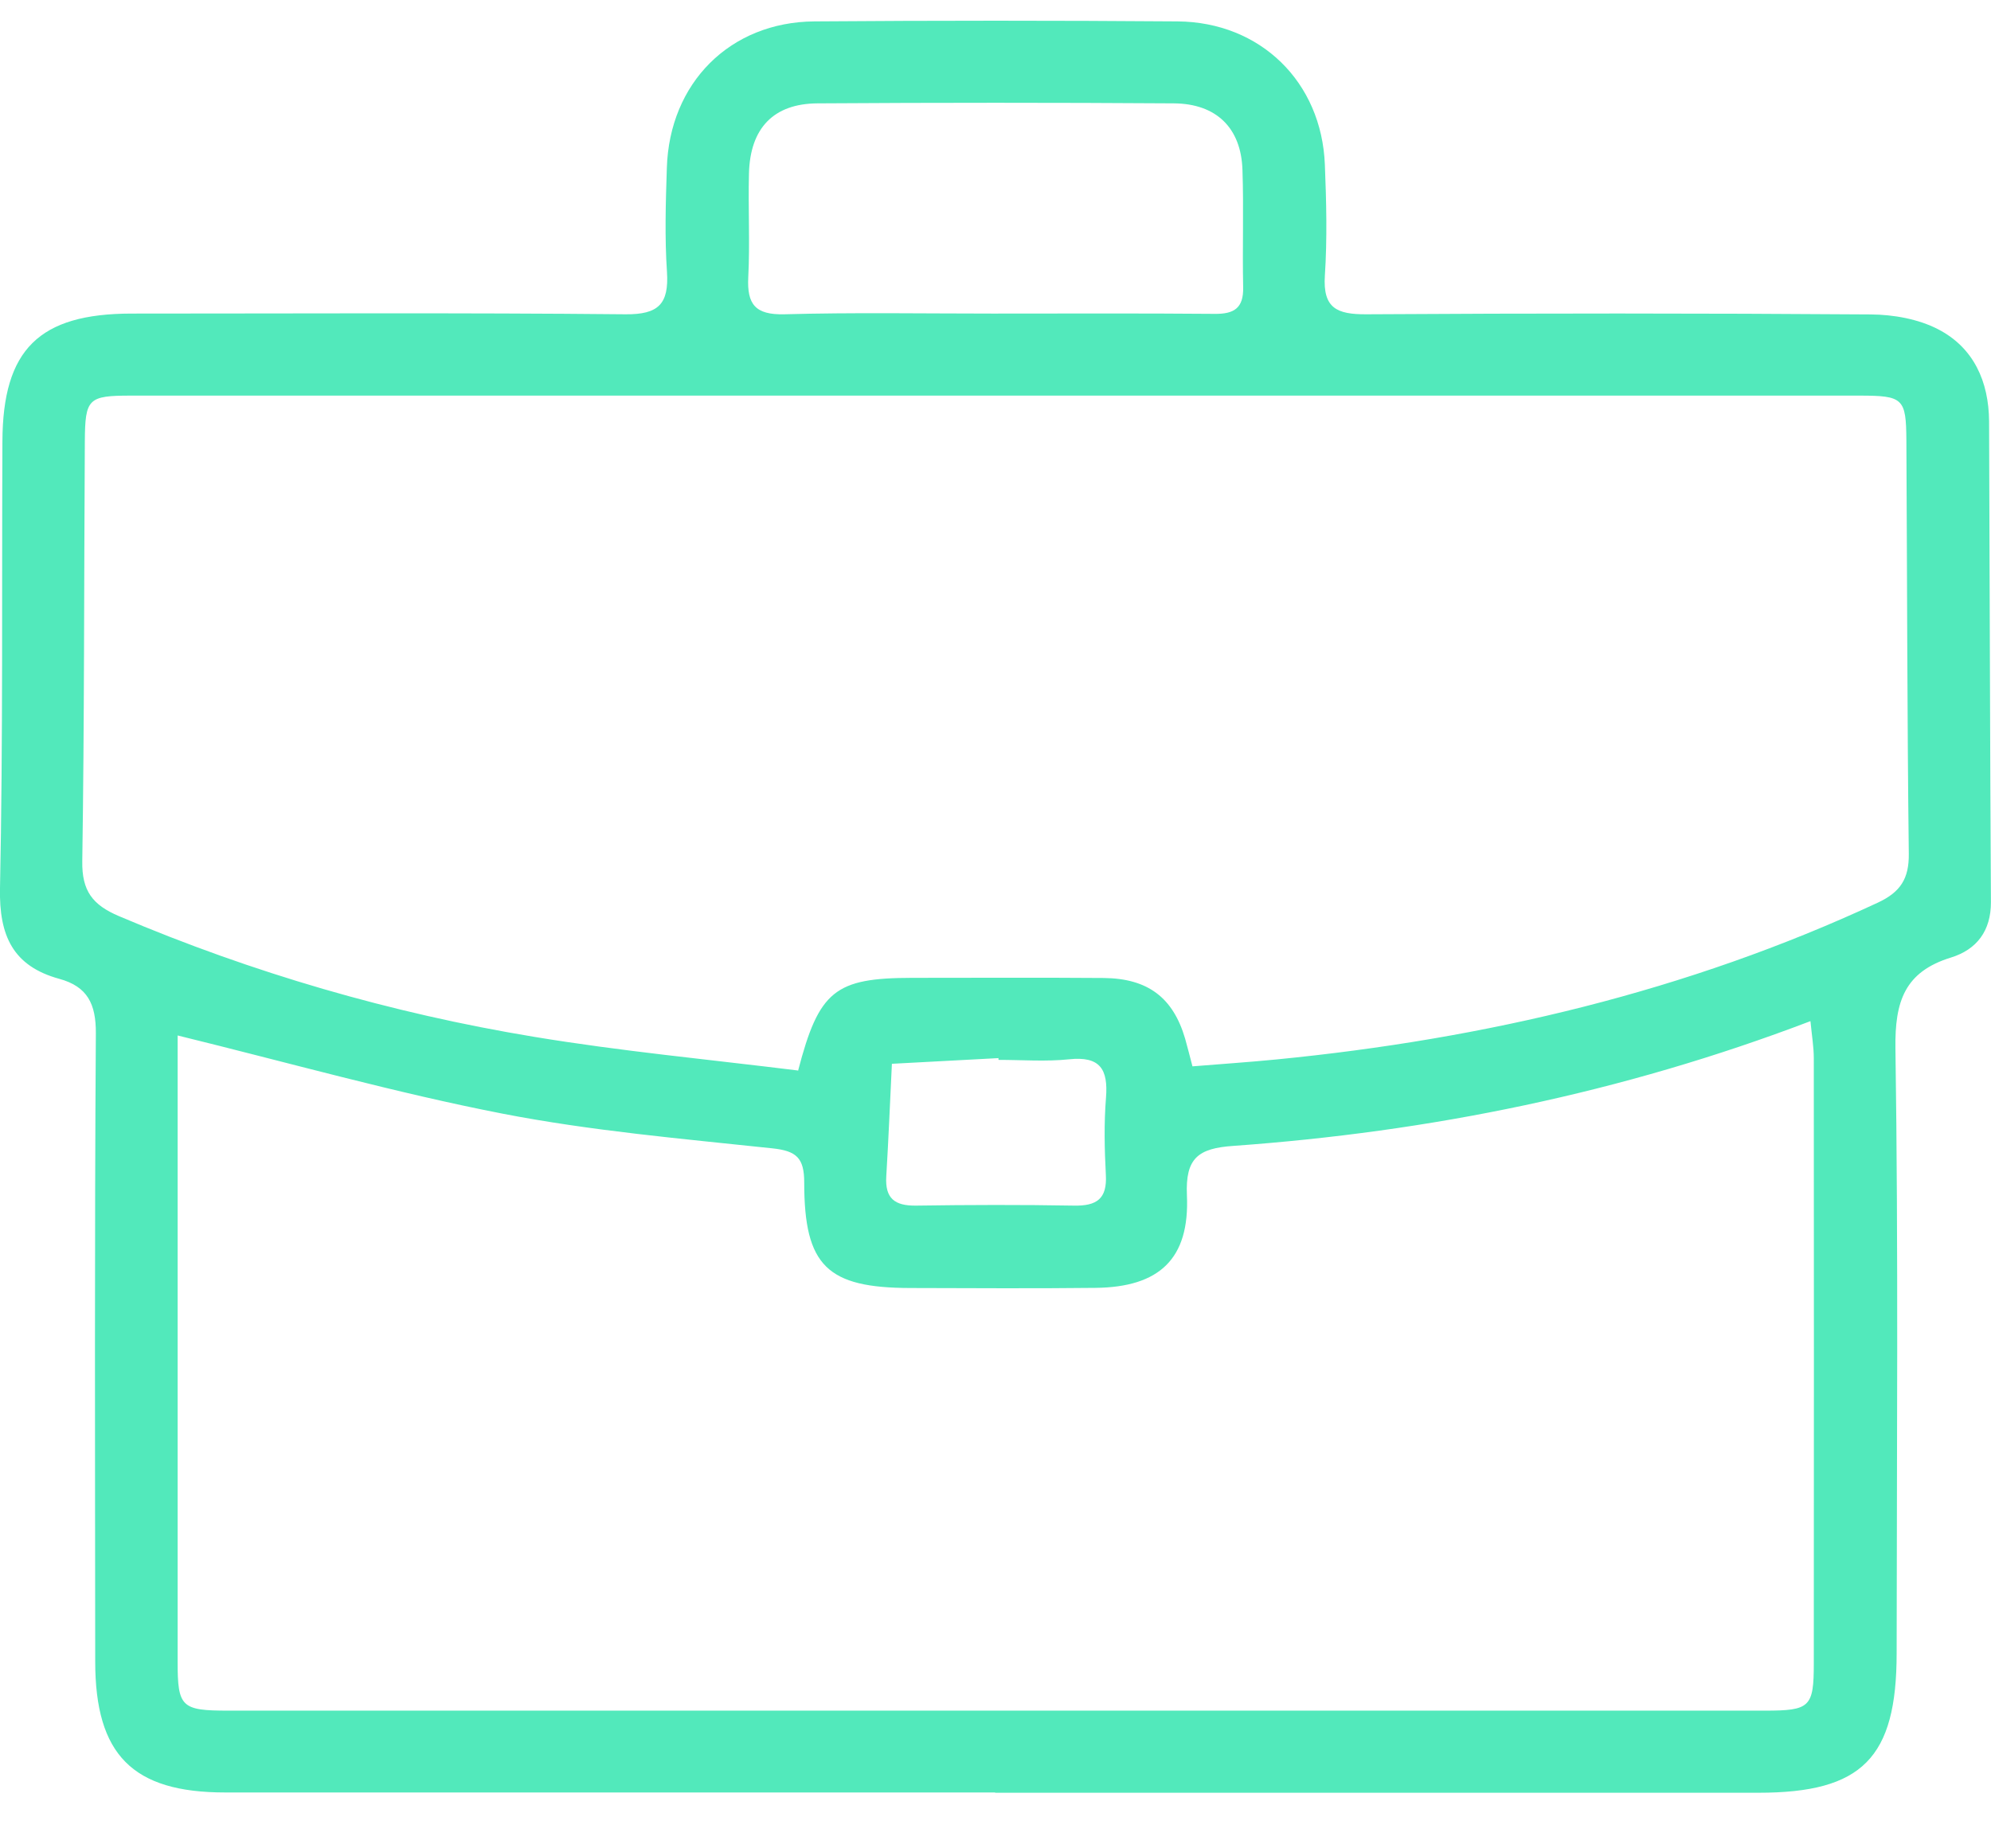 <svg width="28" height="26" viewBox="0 0 28 26" fill="none" xmlns="http://www.w3.org/2000/svg">
<path d="M13.995 25.214C10.385 25.214 6.775 25.214 3.165 25.214C1.866 25.214 1.339 24.685 1.339 23.372C1.337 20.427 1.329 17.479 1.348 14.533C1.35 14.121 1.229 13.877 0.834 13.769C0.182 13.59 -0.014 13.162 -0 12.494C0.043 10.4 0.024 8.302 0.034 6.208C0.039 4.916 0.55 4.413 1.847 4.411C4.165 4.411 6.481 4.398 8.797 4.421C9.262 4.425 9.408 4.275 9.38 3.827C9.347 3.342 9.362 2.85 9.378 2.363C9.414 1.168 10.265 0.31 11.453 0.301C13.154 0.288 14.858 0.288 16.559 0.301C17.728 0.31 18.587 1.155 18.632 2.317C18.653 2.837 18.666 3.359 18.632 3.877C18.602 4.337 18.803 4.423 19.215 4.421C21.578 4.406 23.944 4.406 26.307 4.423C26.626 4.425 26.977 4.487 27.255 4.631C27.756 4.889 27.969 5.366 27.973 5.927C27.982 8.18 27.986 10.434 27.999 12.687C28.001 13.093 27.8 13.357 27.438 13.469C26.785 13.67 26.647 14.087 26.656 14.745C26.698 17.581 26.675 20.417 26.673 23.255C26.673 24.73 26.189 25.218 24.729 25.218C21.151 25.218 17.572 25.218 13.995 25.218V25.214ZM11.223 15.064C11.517 13.932 11.745 13.757 12.826 13.755C13.725 13.755 14.622 13.75 15.521 13.757C16.144 13.763 16.498 14.034 16.667 14.611C16.701 14.73 16.73 14.85 16.77 15C17.174 14.967 17.563 14.941 17.951 14.903C20.888 14.615 23.724 13.947 26.409 12.697C26.726 12.549 26.848 12.361 26.844 12.01C26.821 10.072 26.821 8.133 26.81 6.194C26.806 5.603 26.766 5.565 26.148 5.565C18.046 5.565 9.943 5.565 1.841 5.565C1.24 5.565 1.197 5.606 1.193 6.208C1.181 8.177 1.187 10.148 1.157 12.116C1.151 12.532 1.301 12.729 1.673 12.887C3.552 13.685 5.499 14.252 7.507 14.584C8.731 14.787 9.969 14.903 11.22 15.058L11.223 15.064ZM2.498 14.563C2.498 14.698 2.498 14.852 2.498 15.005C2.498 17.796 2.498 20.584 2.498 23.374C2.498 24.014 2.551 24.063 3.211 24.063C10.415 24.063 17.619 24.063 24.822 24.063C25.455 24.063 25.508 24.014 25.508 23.397C25.51 20.561 25.51 17.724 25.508 14.888C25.508 14.726 25.48 14.565 25.461 14.364C22.798 15.379 20.104 15.921 17.343 16.119C16.851 16.153 16.669 16.29 16.692 16.813C16.732 17.708 16.305 18.107 15.404 18.116C14.537 18.126 13.67 18.12 12.803 18.118C11.635 18.116 11.31 17.809 11.31 16.635C11.31 16.288 11.202 16.189 10.859 16.153C9.592 16.018 8.315 15.908 7.065 15.665C5.557 15.371 4.072 14.952 2.496 14.565L2.498 14.563ZM13.959 4.411C14.998 4.411 16.039 4.406 17.079 4.415C17.356 4.419 17.489 4.334 17.483 4.042C17.471 3.49 17.492 2.938 17.473 2.388C17.454 1.801 17.107 1.458 16.508 1.454C14.837 1.443 13.166 1.443 11.496 1.454C10.876 1.458 10.55 1.805 10.533 2.437C10.52 2.924 10.548 3.414 10.523 3.901C10.504 4.281 10.622 4.43 11.028 4.421C12.005 4.394 12.982 4.411 13.96 4.411H13.959ZM14.042 14.909C14.042 14.909 14.042 14.892 14.042 14.884C13.543 14.911 13.042 14.937 12.543 14.964C12.517 15.491 12.496 16.02 12.464 16.547C12.445 16.857 12.581 16.963 12.883 16.959C13.623 16.948 14.364 16.946 15.104 16.959C15.423 16.965 15.571 16.864 15.552 16.527C15.533 16.166 15.525 15.8 15.554 15.44C15.586 15.04 15.47 14.854 15.034 14.901C14.708 14.935 14.374 14.909 14.042 14.909Z" fill="#52E9BB"/>
</svg>
